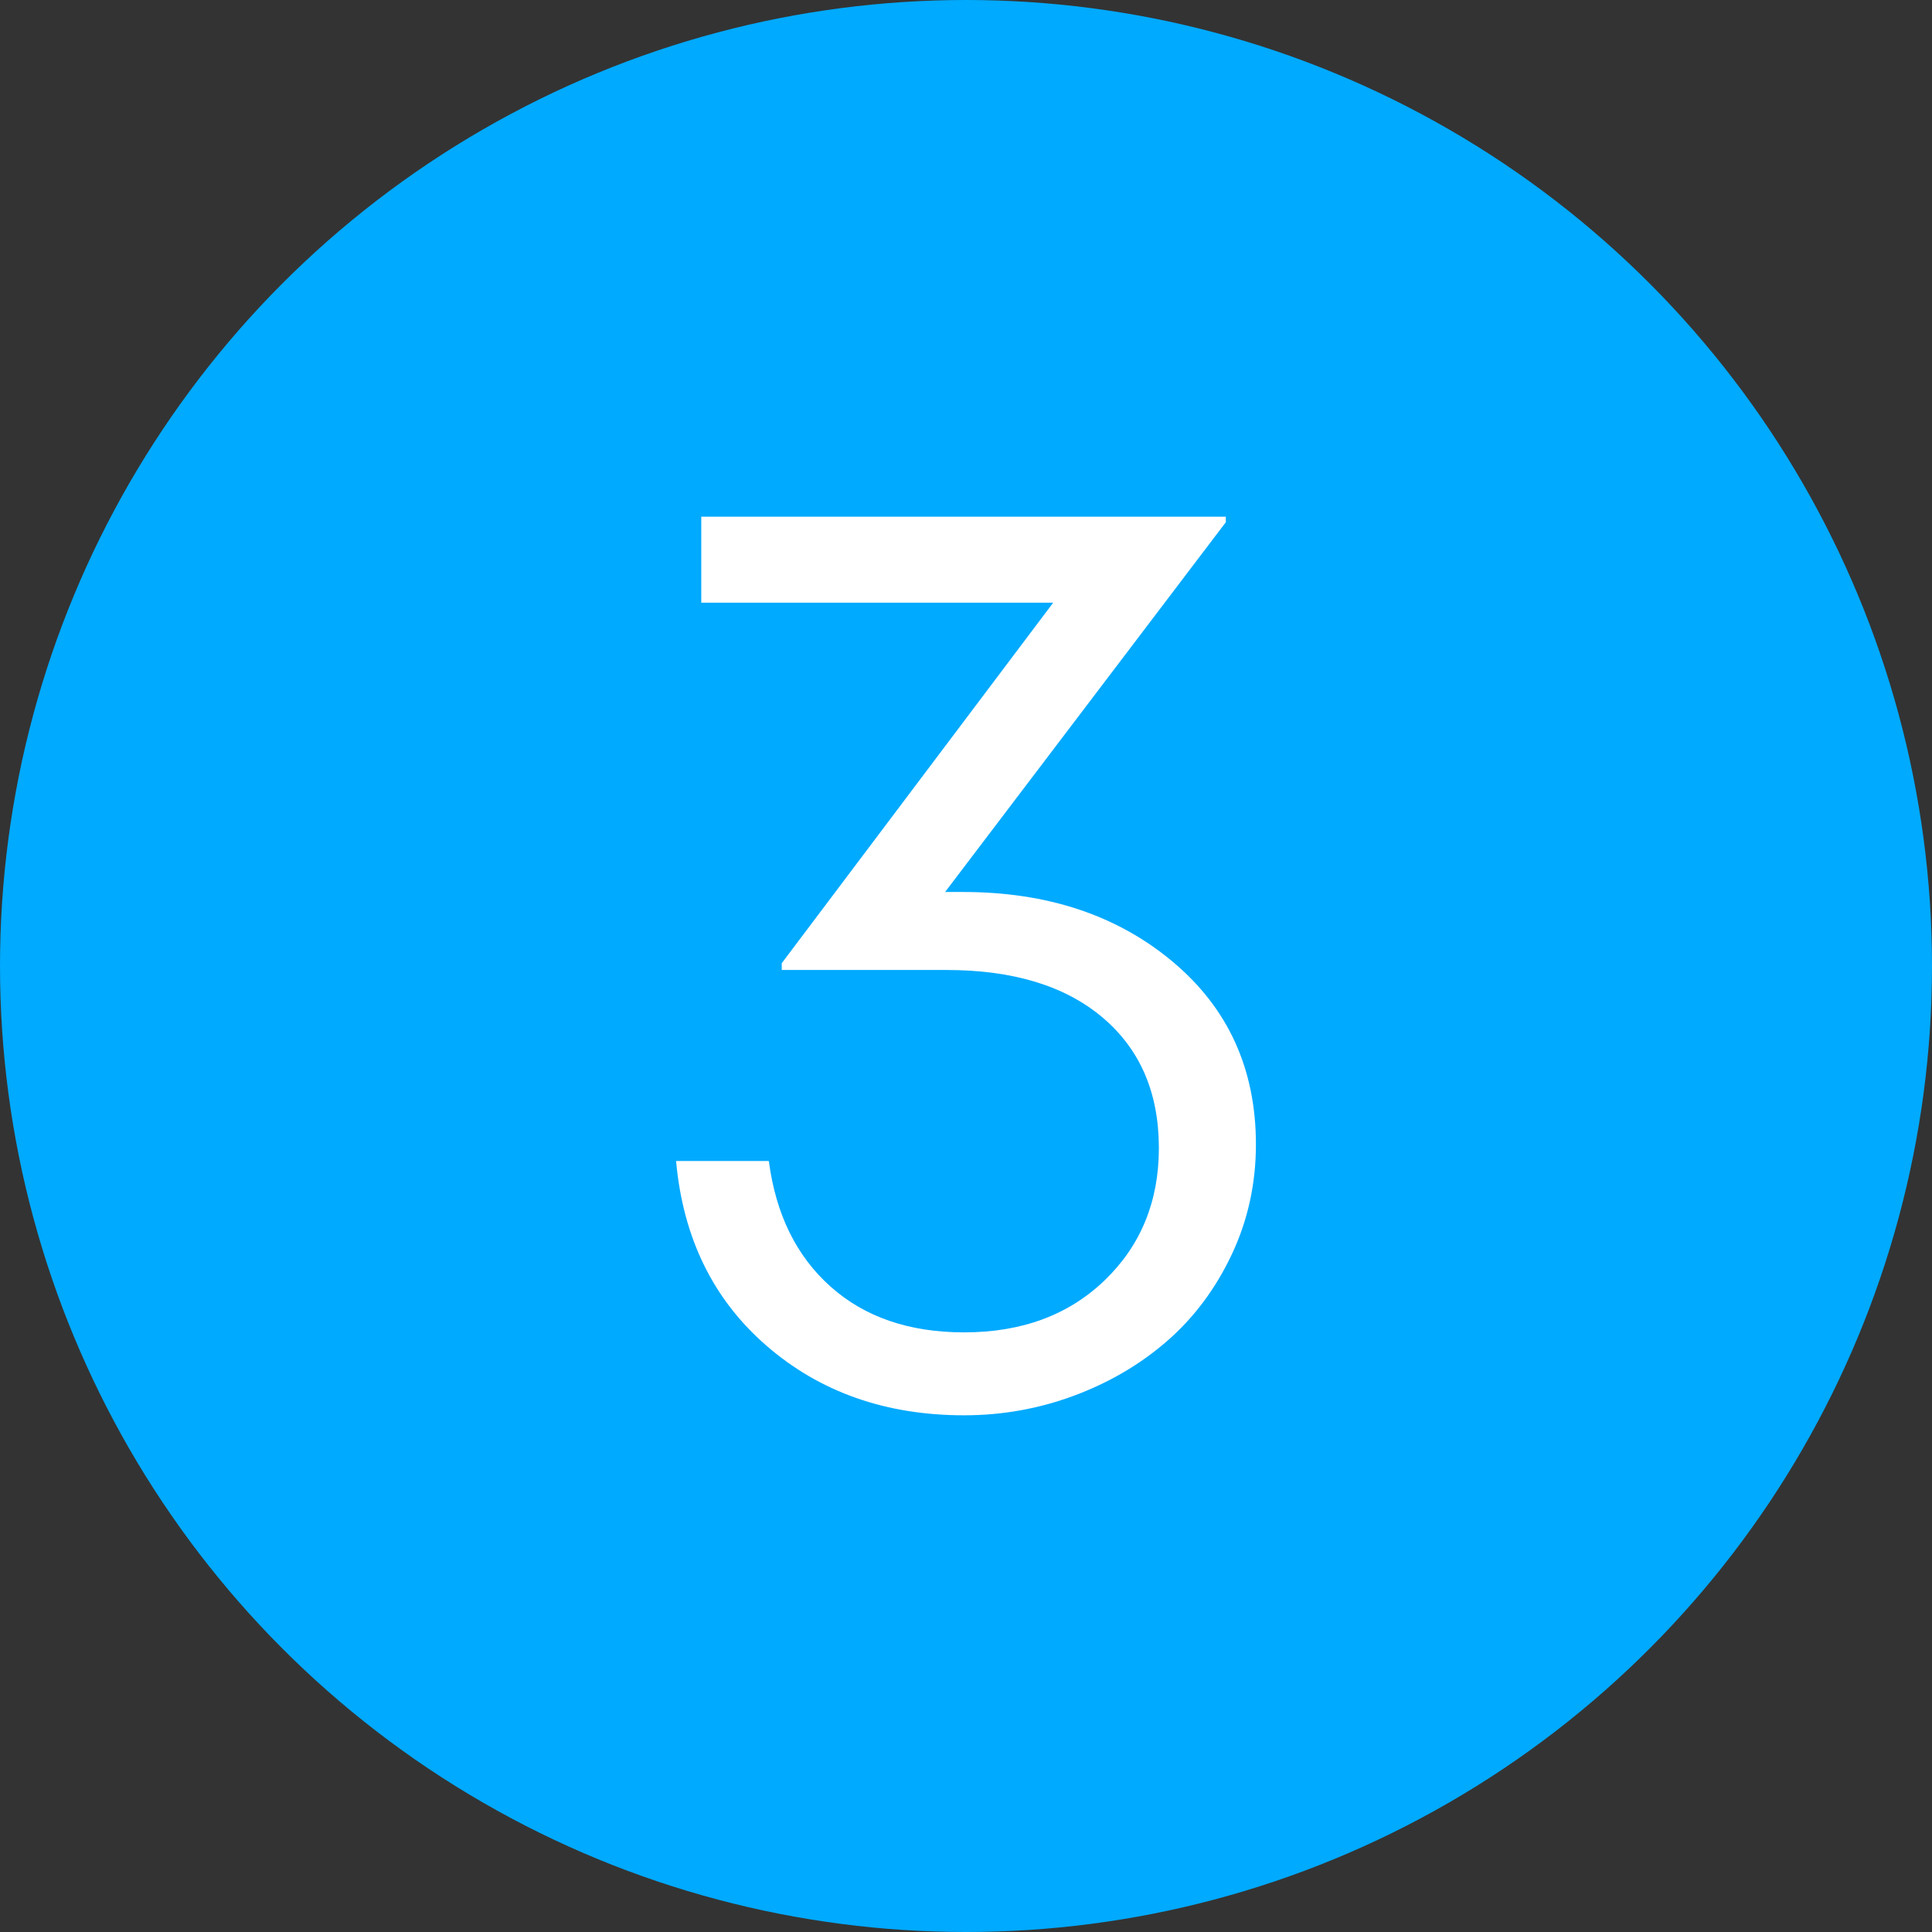 <?xml version="1.0" encoding="UTF-8"?><svg id="Layer_2" xmlns="http://www.w3.org/2000/svg" width="231" height="231" viewBox="0 0 231 231"><rect x="0" y="0" width="231" height="231" fill="#333333" stroke="none"/><defs><style>.cls-1{fill:#fff;}.cls-2{fill:#0af;}</style></defs><g id="Layer_1-2"><g><circle class="cls-2" cx="115.5" cy="115.5" r="115.5"/><path class="cls-1" d="M83.847,61.778h62.718v.661l-33.562,44.211h2.13c10.085,0,18.445,2.779,25.079,8.336,6.634,5.557,9.952,12.84,9.952,21.848,0,4.7-.968,9.095-2.901,13.182-1.934,4.089-4.505,7.528-7.711,10.319-3.208,2.791-6.916,4.97-11.127,6.536-4.211,1.566-8.593,2.35-13.146,2.35-9.352,0-17.222-2.766-23.61-8.299-6.389-5.533-10.001-12.901-10.833-22.106h11.09c.832,6.365,3.292,11.372,7.381,15.018,4.087,3.648,9.412,5.471,15.972,5.471,6.904,0,12.509-2.08,16.819-6.242,4.308-4.161,6.463-9.425,6.463-15.79,0-6.609-2.24-11.811-6.72-15.606-4.48-3.793-10.711-5.691-18.691-5.691h-19.682v-.808l32.46-43.109h-42.081v-10.282Z"/></g></g></svg>